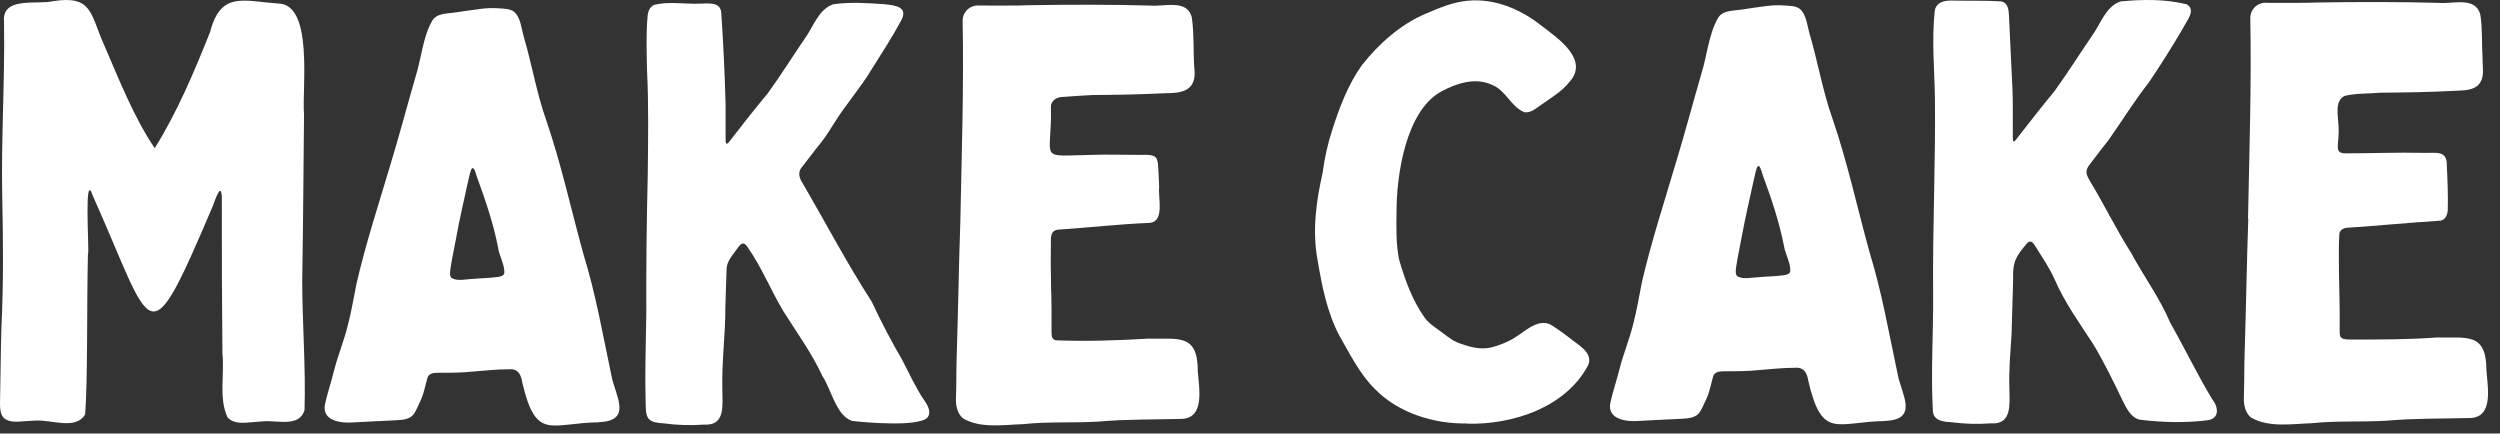 <?xml version="1.0" encoding="UTF-8"?> <svg xmlns="http://www.w3.org/2000/svg" width="173" height="30" viewBox="0 0 173 30" fill="none"><rect x="0" y="0" width="173" height="30" fill="#333333" stroke="none"/><path d="M10.701 10.262C12.251 7.79 13.457 4.934 14.546 2.194C15.275 -0.621 16.875 0.074 19.221 0.242C21.735 0.242 20.88 6.157 21.039 7.933C20.997 11.753 20.981 15.549 20.914 19.361C20.914 22.377 21.165 25.376 21.073 28.384C20.713 29.574 19.23 29.079 18.216 29.155C18.006 29.171 17.797 29.188 17.596 29.205C16.942 29.255 16.23 29.381 15.753 28.895C15.124 27.58 15.543 25.896 15.393 24.463C15.359 20.911 15.342 17.341 15.351 13.798C15.351 12.432 14.898 13.798 14.722 14.267C10.114 25.091 10.659 23.022 6.42 13.538C5.808 11.72 6.168 17.048 6.101 17.534L6.084 17.626C6.001 21.237 6.076 26.239 5.892 28.686C5.221 29.775 3.588 29.029 2.432 29.104C2.239 29.113 2.055 29.121 1.862 29.138C1.309 29.163 0.706 29.297 0.27 28.928C0.002 28.66 -0.006 28.183 0.002 27.797C0.044 26.072 0.044 24.32 0.102 22.586C0.245 19.578 0.22 16.537 0.153 13.53C0.077 9.525 0.345 5.503 0.278 1.507C0.119 -0.261 2.524 0.342 3.655 0.083C6.411 -0.353 6.244 0.979 7.182 3.057C8.221 5.461 9.26 8.117 10.701 10.245H10.717L10.701 10.262Z" fill="white"></path><path d="M41.44 29.222C38.08 29.272 37.1 30.537 36.145 26.482C36.061 25.938 35.869 25.51 35.24 25.552C34.428 25.552 33.565 25.644 32.727 25.711C31.939 25.795 31.169 25.795 30.381 25.795C30.079 25.795 29.711 25.795 29.585 26.122C29.401 26.767 29.334 27.286 29.015 27.906C28.848 28.267 28.697 28.686 28.412 28.861C28.052 29.088 27.558 29.063 27.139 29.096C26.25 29.13 25.362 29.188 24.458 29.23C23.62 29.305 22.254 29.13 22.489 27.982C22.656 27.194 22.933 26.407 23.125 25.611C23.394 24.564 23.804 23.583 24.064 22.536C24.315 21.581 24.474 20.609 24.667 19.645C25.32 16.805 26.234 14.041 27.055 11.267C27.625 9.407 28.203 7.204 28.764 5.285C29.166 4.02 29.25 2.588 29.912 1.431C30.247 0.887 30.959 0.954 31.512 0.862C32.082 0.786 32.643 0.686 33.221 0.619C33.665 0.56 34.092 0.543 34.528 0.577C34.88 0.602 35.265 0.594 35.559 0.803C36.053 1.222 36.078 2.01 36.262 2.604C36.815 4.481 37.142 6.483 37.804 8.335C38.843 11.36 39.513 14.485 40.376 17.593C41.239 20.391 41.708 23.139 42.311 25.988C42.563 27.353 43.803 29.113 41.474 29.213H41.432L41.44 29.222ZM32.718 11.636C32.668 11.628 32.618 11.695 32.576 11.82C32.492 12.072 32.434 12.39 32.367 12.658C32.099 13.923 31.788 15.188 31.571 16.445C31.437 17.166 31.277 17.869 31.169 18.598C31.143 18.808 31.101 19.093 31.244 19.235C31.671 19.486 32.258 19.31 32.727 19.302C33.288 19.243 33.858 19.252 34.428 19.168C34.612 19.143 34.83 19.101 34.897 18.925C34.947 18.339 34.553 17.735 34.469 17.14C34.151 15.482 33.598 13.873 33.012 12.264C32.936 12.072 32.886 11.745 32.735 11.628H32.718V11.636Z" fill="white"></path><path d="M50.363 9.935C51.259 8.779 52.198 7.573 53.128 6.459C53.932 5.361 54.954 3.744 55.666 2.705C56.27 1.901 56.621 0.644 57.669 0.292C58.825 0.133 60.04 0.208 61.196 0.292C61.941 0.368 62.913 0.468 62.335 1.465C61.715 2.621 60.986 3.727 60.299 4.825C59.529 6.107 58.565 7.179 57.752 8.478C57.451 8.955 57.158 9.433 56.806 9.877C56.353 10.43 55.934 11.008 55.515 11.536C55.172 11.904 55.306 12.348 55.566 12.717C57.124 15.398 58.615 18.238 60.316 20.86C60.953 22.226 61.665 23.592 62.419 24.882C62.922 25.837 63.366 26.843 63.977 27.731C64.22 28.074 64.488 28.585 64.137 28.937C63.399 29.532 60.006 29.247 58.976 29.13C57.861 28.786 57.526 26.935 56.906 26.013C56.169 24.421 55.113 22.98 54.2 21.522C53.337 20.073 52.7 18.481 51.737 17.107C51.636 16.956 51.544 16.856 51.435 16.847C51.209 16.856 51.058 17.166 50.916 17.342C50.731 17.593 50.531 17.836 50.405 18.113C50.246 18.464 50.288 18.64 50.262 19.11C50.237 19.822 50.221 20.567 50.195 21.279C50.195 23.223 49.936 25.05 49.986 26.985C49.986 28.007 50.221 29.473 48.737 29.381C47.808 29.448 46.861 29.423 45.931 29.297C45.545 29.264 45.093 29.247 44.875 28.962C44.624 28.61 44.708 28.116 44.674 27.697C44.624 25.686 44.699 23.718 44.724 21.724C44.708 18.515 44.75 15.281 44.825 12.072C44.85 9.684 44.892 7.263 44.775 4.867C44.75 3.576 44.699 2.37 44.817 1.088C44.842 0.761 45.001 0.426 45.303 0.326C46.316 0.083 47.422 0.301 48.478 0.25C49.022 0.242 49.843 0.125 49.91 0.862C50.053 2.982 50.153 5.101 50.212 7.229C50.212 7.908 50.212 9.064 50.212 9.617C50.212 9.86 50.237 9.986 50.321 9.927H50.338L50.363 9.935Z" fill="white"></path><path d="M66.457 15.272C66.549 10.547 66.7 6.123 66.616 1.49C66.583 0.828 67.136 0.317 67.798 0.384C68.711 0.384 70.294 0.401 71.3 0.359C74.073 0.317 76.787 0.309 79.569 0.384C80.549 0.485 82.175 -0.102 82.476 1.231C82.635 2.303 82.568 3.576 82.644 4.691C82.837 6.207 81.923 6.459 80.641 6.45C78.957 6.534 77.299 6.567 75.615 6.576C74.969 6.609 74.291 6.651 73.629 6.702C73.177 6.702 72.716 6.903 72.724 7.422C72.808 11.209 71.694 10.782 75.707 10.715C76.645 10.681 77.617 10.715 78.564 10.715C78.974 10.748 79.494 10.639 79.879 10.815C80.063 10.924 80.114 11.159 80.13 11.368C80.181 11.896 80.189 12.424 80.214 12.96C80.13 13.697 80.608 15.314 79.569 15.423C77.458 15.507 75.33 15.75 73.218 15.892C72.85 15.918 72.724 16.211 72.724 16.538C72.707 17.643 72.707 18.741 72.733 19.838C72.774 20.852 72.766 21.908 72.766 22.88C72.766 23.198 72.758 23.5 73.084 23.55C75.196 23.634 77.349 23.558 79.46 23.433C81.479 23.491 82.895 23.022 82.887 25.686C82.962 26.809 83.415 28.937 81.764 28.987C79.837 29.038 77.935 29.004 76.025 29.172C74.291 29.281 72.556 29.163 70.847 29.348C69.473 29.39 67.856 29.674 66.633 28.945C66.223 28.594 66.122 27.999 66.156 27.479C66.189 26.491 66.172 25.536 66.206 24.547C66.306 21.481 66.348 18.381 66.457 15.306V15.264V15.272Z" fill="white"></path><path d="M101.549 29.303C99.245 29.353 96.749 28.582 95.123 26.898C94.084 25.868 93.414 24.494 92.685 23.229C91.831 21.612 91.479 19.785 91.177 18.001C90.8 15.998 91.077 13.938 91.521 11.985C91.655 10.972 91.881 9.924 92.199 8.969C92.694 7.419 93.297 5.827 94.26 4.487C95.433 3.012 96.908 1.697 98.65 0.951C99.581 0.558 100.519 0.147 101.533 0.055C103.409 -0.138 105.236 0.633 106.694 1.798C107.85 2.677 110.036 4.169 108.562 5.719C108.059 6.355 107.314 6.774 106.643 7.26C106.291 7.486 105.906 7.863 105.454 7.754C104.54 7.361 104.205 6.246 103.242 5.869C102.086 5.333 100.795 5.76 99.723 6.338C97.285 7.679 96.631 12.128 96.64 14.675C96.623 15.781 96.606 16.878 96.807 17.925C97.21 19.333 97.729 20.774 98.584 21.98C98.835 22.324 99.187 22.575 99.53 22.818C99.966 23.12 100.326 23.455 100.787 23.673C101.541 23.974 102.37 24.226 103.166 24.05C103.753 23.907 104.348 23.665 104.85 23.346C105.604 22.885 106.551 21.905 107.481 22.575C108.017 22.919 108.57 23.346 109.073 23.732C109.567 24.092 110.204 24.595 109.894 25.282C108.344 28.197 104.7 29.387 101.574 29.32H101.533L101.549 29.303Z" fill="white"></path><path d="M130.454 29.135C127.086 29.186 126.097 30.451 125.142 26.387C125.058 25.843 124.866 25.407 124.237 25.449C123.425 25.449 122.562 25.541 121.715 25.608C120.928 25.692 120.149 25.692 119.361 25.692C119.059 25.692 118.691 25.692 118.557 26.019C118.372 26.664 118.305 27.192 117.987 27.803C117.82 28.163 117.66 28.591 117.375 28.758C117.015 28.985 116.521 28.959 116.102 28.993C115.214 29.026 114.317 29.085 113.413 29.127C112.566 29.202 111.201 29.026 111.435 27.879C111.611 27.083 111.879 26.303 112.081 25.499C112.349 24.452 112.768 23.463 113.019 22.416C113.27 21.461 113.429 20.489 113.622 19.517C114.284 16.669 115.197 13.896 116.018 11.106C116.588 9.237 117.174 7.034 117.736 5.098C118.138 3.825 118.23 2.392 118.892 1.236C119.227 0.692 119.939 0.759 120.492 0.666C121.062 0.583 121.632 0.49 122.201 0.423C122.645 0.365 123.073 0.348 123.508 0.382C123.86 0.407 124.246 0.398 124.539 0.608C125.033 1.027 125.058 1.823 125.243 2.409C125.796 4.294 126.131 6.297 126.793 8.165C127.84 11.198 128.51 14.34 129.373 17.456C130.236 20.263 130.705 23.019 131.317 25.885C131.568 27.259 132.808 29.018 130.479 29.127H130.437L130.454 29.135ZM121.699 11.483C121.648 11.474 121.598 11.55 121.556 11.667C121.472 11.927 121.414 12.237 121.347 12.513C121.079 13.778 120.769 15.052 120.542 16.317C120.408 17.037 120.249 17.75 120.14 18.478C120.115 18.688 120.073 18.973 120.216 19.115C120.643 19.366 121.229 19.191 121.707 19.182C122.268 19.123 122.846 19.132 123.416 19.048C123.6 19.023 123.818 18.981 123.885 18.805C123.936 18.219 123.542 17.615 123.45 17.012C123.123 15.353 122.578 13.728 121.983 12.119C121.908 11.927 121.858 11.6 121.707 11.483H121.69H121.699Z" fill="white"></path><path d="M139.419 9.774C140.323 8.618 141.262 7.403 142.192 6.28C142.996 5.174 144.026 3.557 144.739 2.518C145.342 1.714 145.694 0.449 146.749 0.097C148.249 -0.045 149.849 -0.071 151.315 0.298C152.019 0.683 151.274 1.496 151.047 1.982C150.293 3.264 149.514 4.504 148.685 5.727C147.704 6.967 146.825 8.4 145.895 9.715C145.442 10.268 145.023 10.854 144.605 11.382C144.479 11.541 144.37 11.743 144.387 11.935C144.395 12.153 144.538 12.371 144.646 12.564C145.61 14.155 146.465 15.923 147.487 17.523C148.358 19.14 149.456 20.623 150.176 22.324C151.181 24.092 152.044 25.91 153.092 27.636C153.485 28.105 153.619 28.901 152.857 29.069C151.282 29.278 149.648 29.236 148.073 29.043C147.462 28.901 147.168 28.273 146.9 27.753C146.272 26.438 145.61 25.081 144.856 23.824C143.892 22.341 142.895 20.967 142.192 19.358C141.823 18.52 141.27 17.725 140.801 16.971C140.625 16.694 140.466 16.619 140.248 16.862C139.511 17.741 139.259 18.11 139.31 19.325C139.268 20.573 139.234 21.872 139.201 23.095C139.125 24.36 139 25.625 139.05 26.89C139.05 27.904 139.268 29.395 137.793 29.295C136.863 29.362 135.908 29.337 134.978 29.211C134.408 29.186 133.805 29.085 133.755 28.449C133.604 25.709 133.797 23.053 133.772 20.322C133.73 15.789 133.948 11.315 133.897 6.791C133.864 4.78 133.671 2.786 133.881 0.784C133.956 0.164 134.526 0.03 135.045 0.038C136.168 0.072 137.366 0.022 138.497 0.097C138.924 0.189 139 0.633 139.016 1.01C139.1 2.703 139.184 4.395 139.259 6.096C139.31 7.101 139.276 8.542 139.284 9.464C139.284 9.707 139.31 9.832 139.393 9.774H139.41H139.419Z" fill="white"></path><path d="M155.563 15.135C155.655 10.393 155.806 5.953 155.722 1.303C155.689 0.633 156.25 0.122 156.904 0.197C157.825 0.197 159.409 0.214 160.422 0.172C163.204 0.13 165.935 0.122 168.717 0.197C169.705 0.306 171.331 -0.289 171.641 1.043C171.791 1.957 171.733 3.062 171.791 4.026C171.783 4.688 171.976 5.375 171.498 5.878C171.054 6.305 170.376 6.246 169.797 6.288C168.105 6.372 166.446 6.405 164.754 6.414C163.95 6.489 163.045 6.439 162.24 6.64C161.562 6.983 161.78 7.905 161.83 8.743C161.897 10.05 161.445 10.628 162.349 10.611C164.142 10.611 165.918 10.536 167.72 10.578C168.507 10.611 169.37 10.343 169.32 11.482C169.37 12.479 169.412 13.527 169.387 14.507C169.37 14.834 169.253 15.186 168.893 15.269C166.773 15.403 164.645 15.613 162.509 15.755C162.224 15.755 161.889 15.889 161.88 16.224C161.822 17.079 161.863 17.95 161.855 18.805C161.88 20.112 161.922 21.511 161.905 22.793C161.905 23.011 161.889 23.296 162.039 23.388C162.24 23.522 162.525 23.488 162.768 23.497C164.712 23.497 166.681 23.497 168.616 23.354C170.644 23.413 172.06 22.944 172.06 25.616C172.135 26.739 172.587 28.875 170.937 28.926C169.01 28.976 167.091 28.942 165.181 29.11C163.439 29.219 161.704 29.102 159.987 29.286C158.613 29.328 156.979 29.613 155.756 28.884C155.345 28.532 155.245 27.937 155.278 27.409C155.312 26.421 155.295 25.457 155.328 24.469C155.429 21.386 155.471 18.285 155.58 15.194V15.152L155.563 15.135Z" fill="white"></path></svg> 